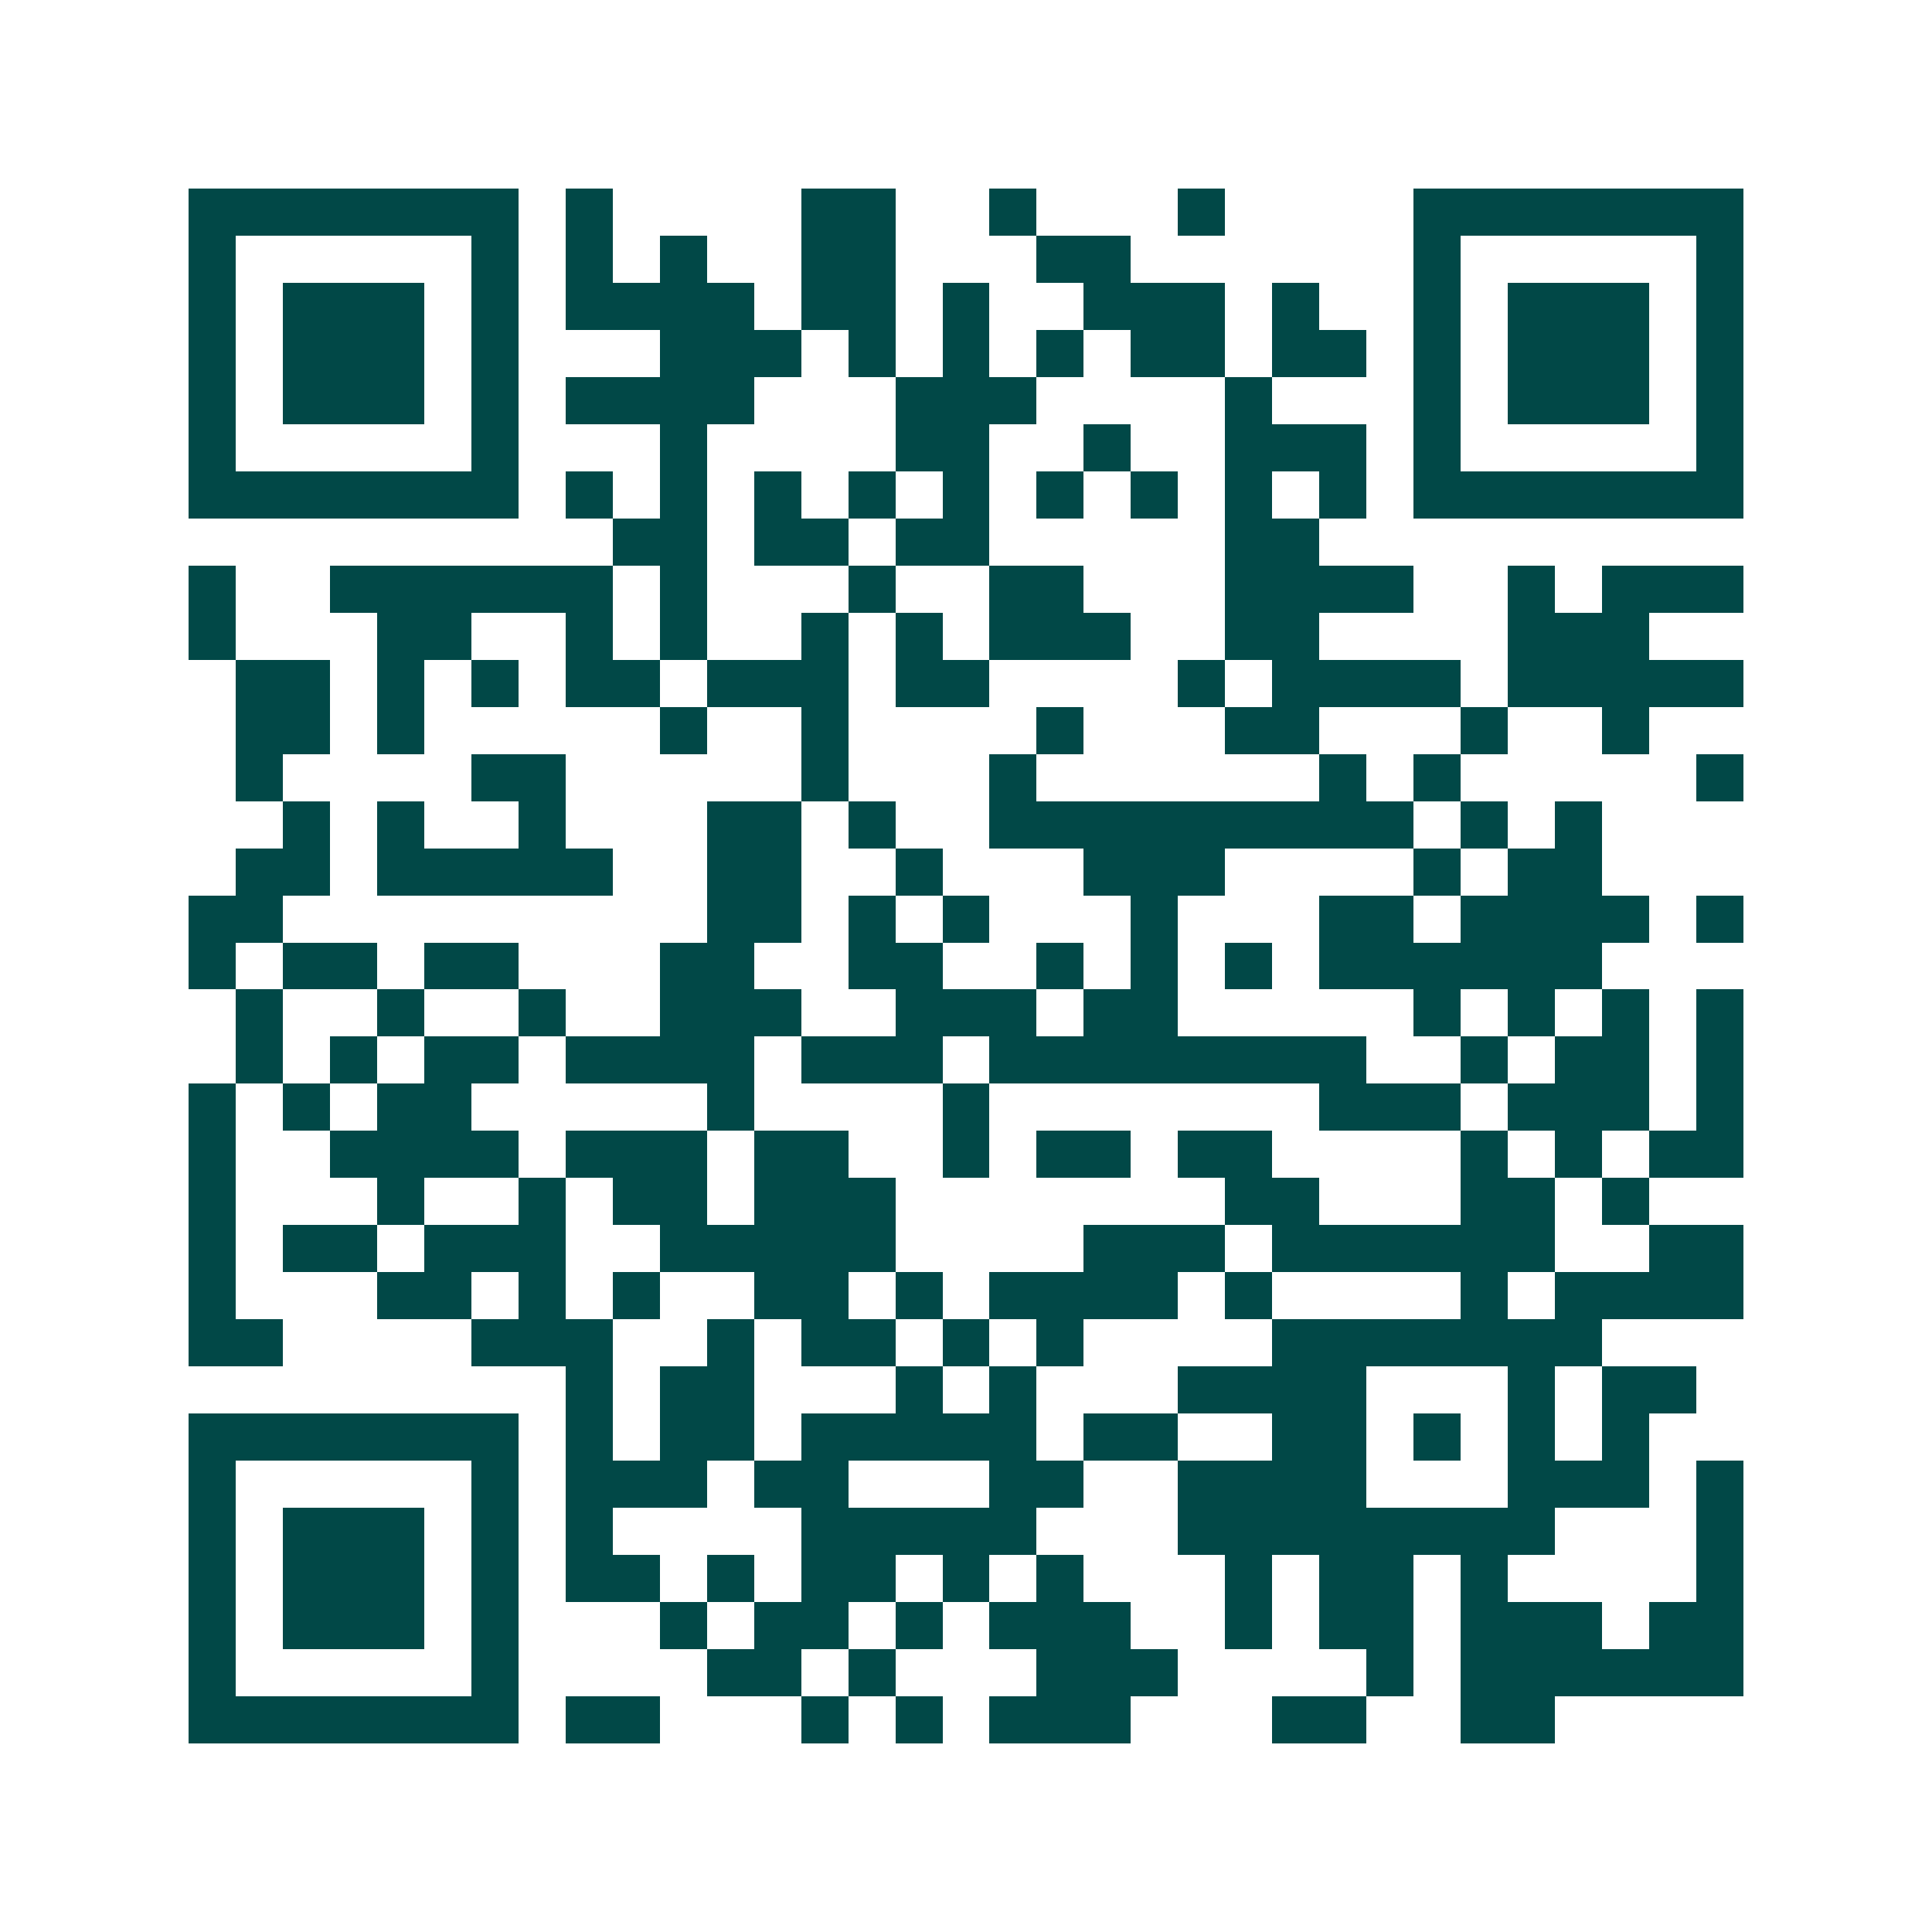 <svg xmlns="http://www.w3.org/2000/svg" width="200" height="200" viewBox="0 0 41 41" shape-rendering="crispEdges"><path fill="#ffffff" d="M0 0h41v41H0z"/><path stroke="#014847" d="M4 4.5h7m1 0h1m4 0h2m2 0h1m3 0h1m4 0h7M4 5.5h1m5 0h1m1 0h1m1 0h1m2 0h2m3 0h2m6 0h1m5 0h1M4 6.5h1m1 0h3m1 0h1m1 0h4m1 0h2m1 0h1m2 0h3m1 0h1m2 0h1m1 0h3m1 0h1M4 7.5h1m1 0h3m1 0h1m3 0h3m1 0h1m1 0h1m1 0h1m1 0h2m1 0h2m1 0h1m1 0h3m1 0h1M4 8.5h1m1 0h3m1 0h1m1 0h4m3 0h3m4 0h1m3 0h1m1 0h3m1 0h1M4 9.5h1m5 0h1m3 0h1m4 0h2m2 0h1m2 0h3m1 0h1m5 0h1M4 10.5h7m1 0h1m1 0h1m1 0h1m1 0h1m1 0h1m1 0h1m1 0h1m1 0h1m1 0h1m1 0h7M13 11.5h2m1 0h2m1 0h2m5 0h2M4 12.5h1m2 0h6m1 0h1m3 0h1m2 0h2m3 0h4m2 0h1m1 0h3M4 13.5h1m3 0h2m2 0h1m1 0h1m2 0h1m1 0h1m1 0h3m2 0h2m4 0h3M5 14.5h2m1 0h1m1 0h1m1 0h2m1 0h3m1 0h2m4 0h1m1 0h4m1 0h5M5 15.5h2m1 0h1m5 0h1m2 0h1m4 0h1m3 0h2m3 0h1m2 0h1M5 16.5h1m4 0h2m5 0h1m3 0h1m6 0h1m1 0h1m5 0h1M6 17.5h1m1 0h1m2 0h1m3 0h2m1 0h1m2 0h9m1 0h1m1 0h1M5 18.5h2m1 0h5m2 0h2m2 0h1m3 0h3m4 0h1m1 0h2M4 19.5h2m9 0h2m1 0h1m1 0h1m3 0h1m3 0h2m1 0h4m1 0h1M4 20.5h1m1 0h2m1 0h2m3 0h2m2 0h2m2 0h1m1 0h1m1 0h1m1 0h6M5 21.5h1m2 0h1m2 0h1m2 0h3m2 0h3m1 0h2m5 0h1m1 0h1m1 0h1m1 0h1M5 22.5h1m1 0h1m1 0h2m1 0h4m1 0h3m1 0h8m2 0h1m1 0h2m1 0h1M4 23.5h1m1 0h1m1 0h2m5 0h1m4 0h1m7 0h3m1 0h3m1 0h1M4 24.5h1m2 0h4m1 0h3m1 0h2m2 0h1m1 0h2m1 0h2m4 0h1m1 0h1m1 0h2M4 25.5h1m3 0h1m2 0h1m1 0h2m1 0h3m7 0h2m3 0h2m1 0h1M4 26.5h1m1 0h2m1 0h3m2 0h5m4 0h3m1 0h6m2 0h2M4 27.5h1m3 0h2m1 0h1m1 0h1m2 0h2m1 0h1m1 0h4m1 0h1m4 0h1m1 0h4M4 28.5h2m4 0h3m2 0h1m1 0h2m1 0h1m1 0h1m4 0h7M12 29.5h1m1 0h2m3 0h1m1 0h1m3 0h4m3 0h1m1 0h2M4 30.5h7m1 0h1m1 0h2m1 0h5m1 0h2m2 0h2m1 0h1m1 0h1m1 0h1M4 31.5h1m5 0h1m1 0h3m1 0h2m3 0h2m2 0h4m3 0h3m1 0h1M4 32.5h1m1 0h3m1 0h1m1 0h1m4 0h5m3 0h8m3 0h1M4 33.5h1m1 0h3m1 0h1m1 0h2m1 0h1m1 0h2m1 0h1m1 0h1m3 0h1m1 0h2m1 0h1m4 0h1M4 34.5h1m1 0h3m1 0h1m3 0h1m1 0h2m1 0h1m1 0h3m2 0h1m1 0h2m1 0h3m1 0h2M4 35.5h1m5 0h1m4 0h2m1 0h1m3 0h3m4 0h1m1 0h6M4 36.5h7m1 0h2m3 0h1m1 0h1m1 0h3m3 0h2m2 0h2"/></svg>
